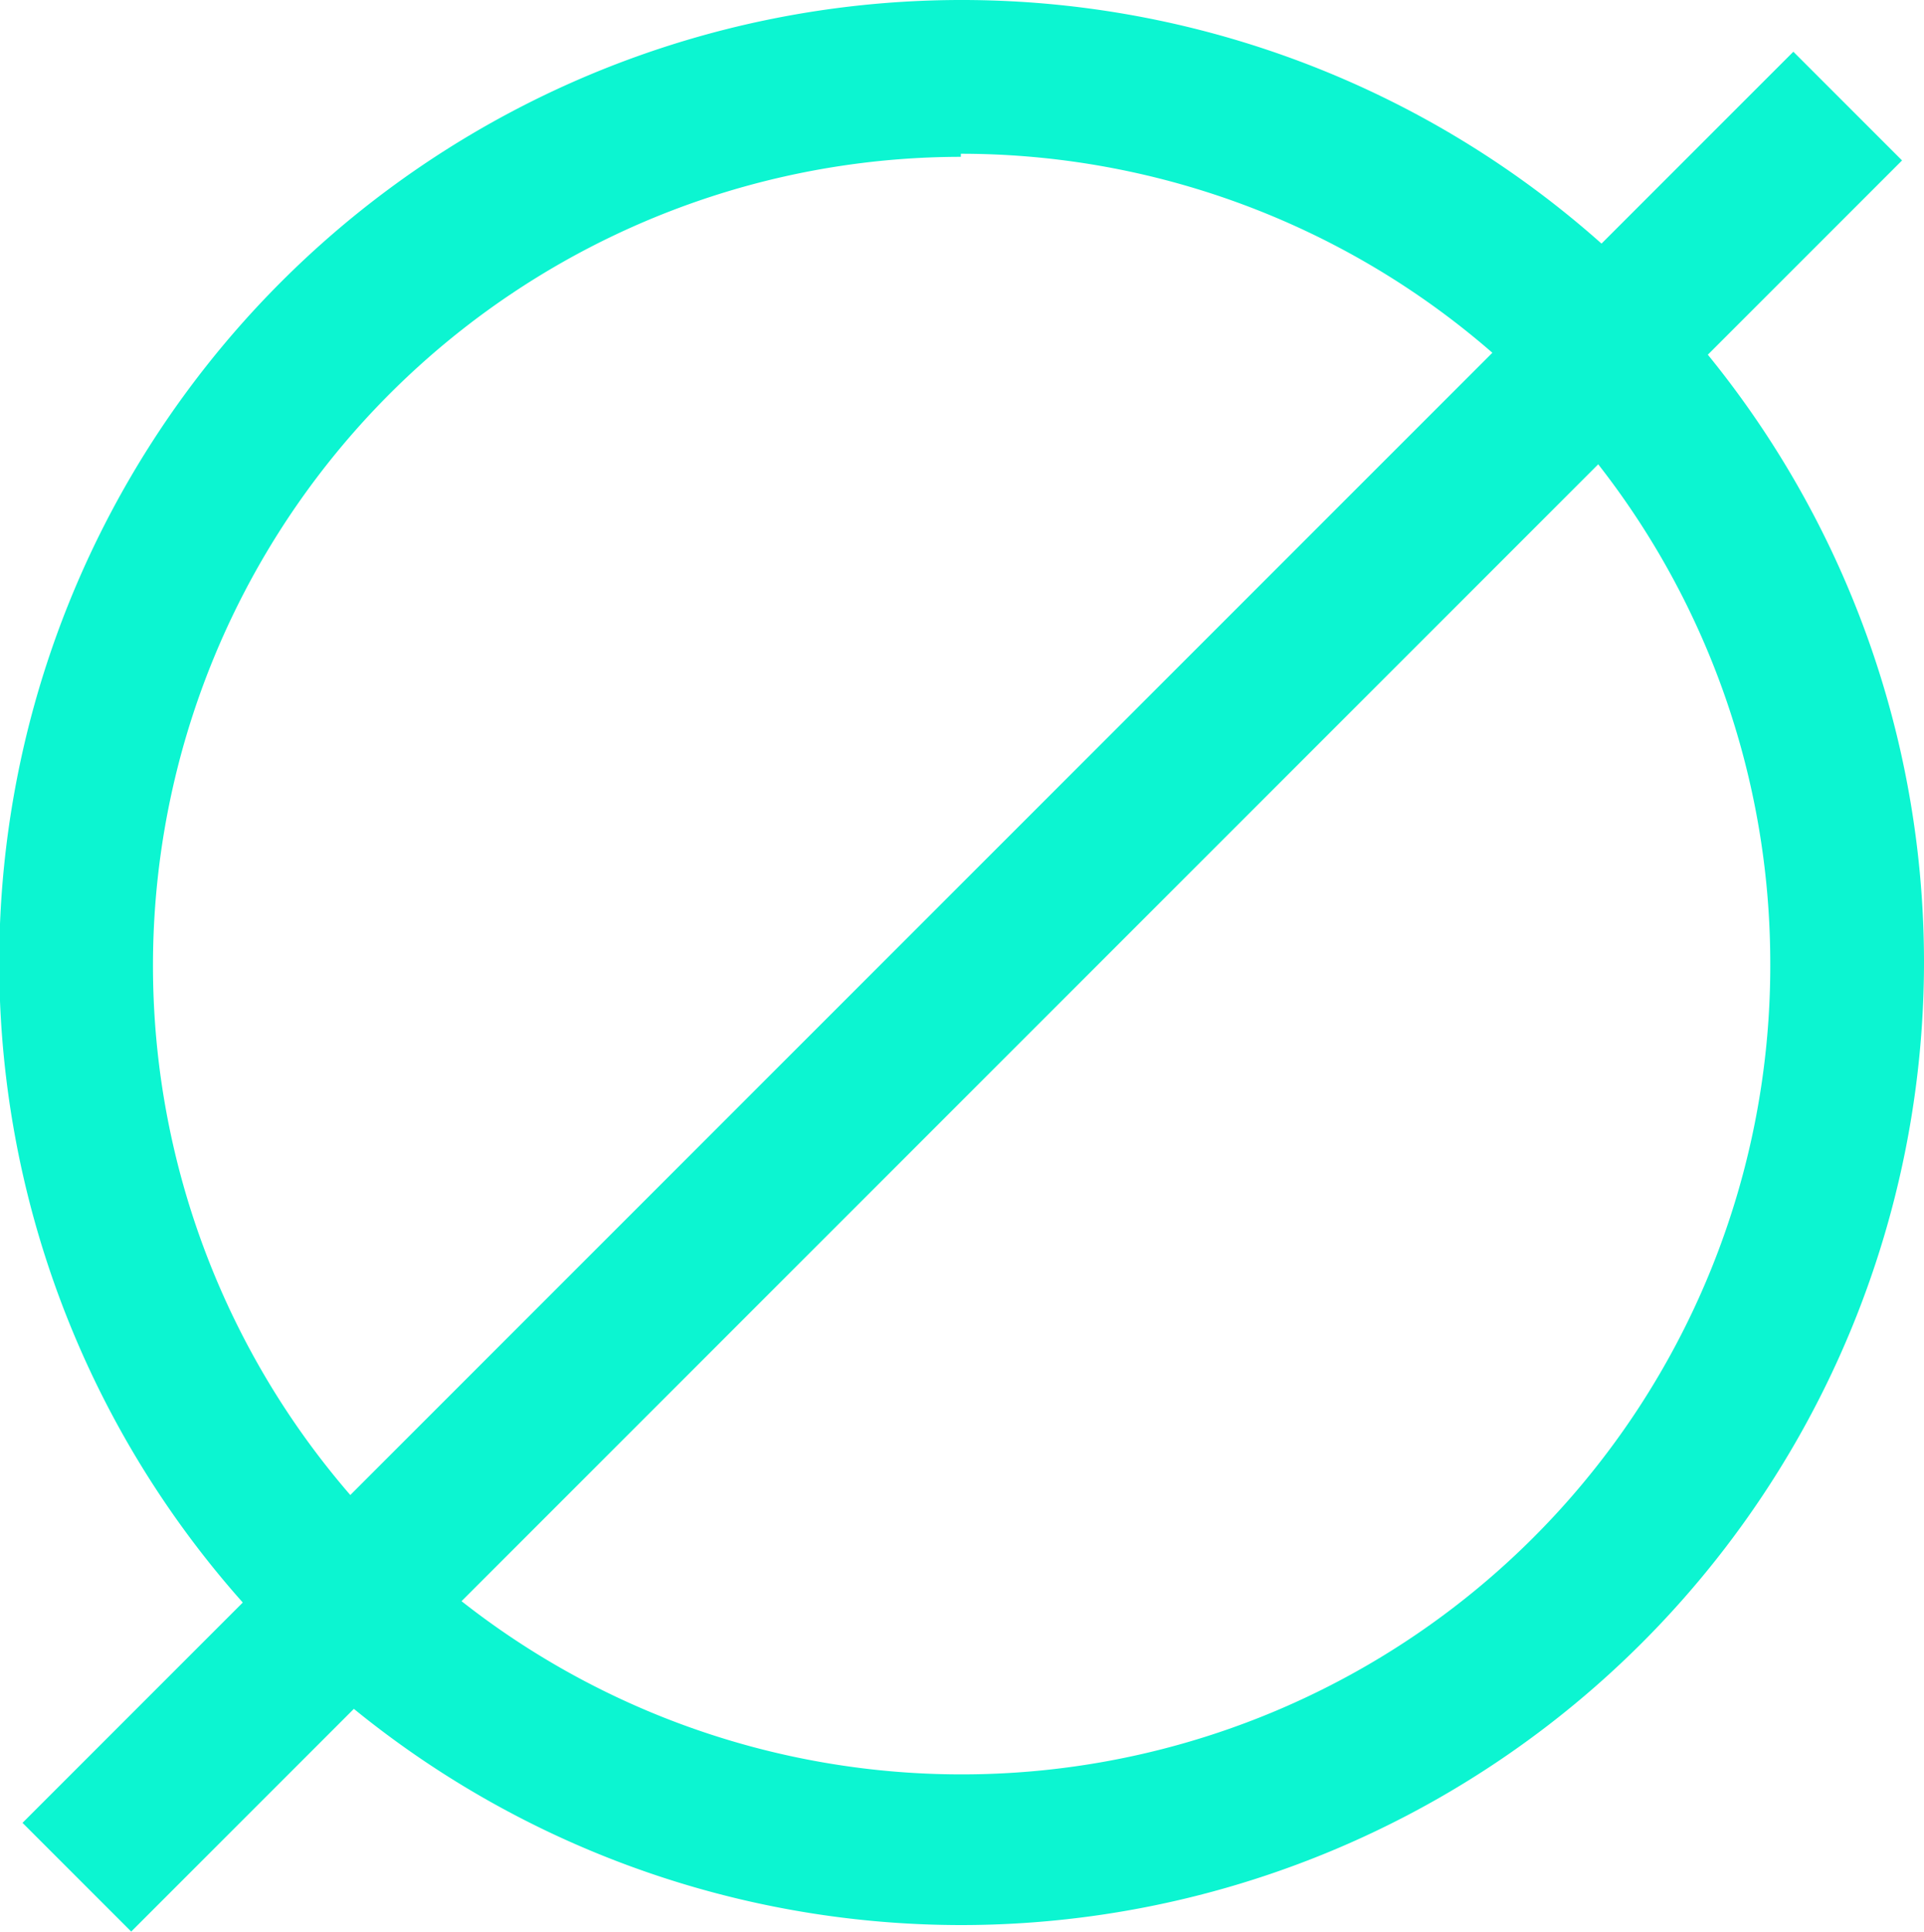 <svg xmlns="http://www.w3.org/2000/svg" width="25.03" height="25.13" viewBox="0 0 25.03 25.13">
<title>home-hero-planet</title>
<g opacity="0"><ellipse cx="12.52" cy="12.52" rx="11.52" ry="11.52"/></g>
<path d="M17,29.54A12.52,12.52,0,1,1,29.53,17,12.53,12.53,0,0,1,17,29.54Zm0-23A10.52,10.52,0,1,0,27.53,17,10.53,10.53,0,0,0,17,6.5Z" transform="translate(-4.5 -4.5)" fill="#0CF5D1"/>
<g opacity="0"><line x1="24.03" y1="1.38" x2="1" y2="24.42"/></g>
<rect x="0.73" y="16.4" width="32.58" height="2" transform="translate(-11.82 12.63) rotate(-45)" fill="#0CF5D1"/></svg>